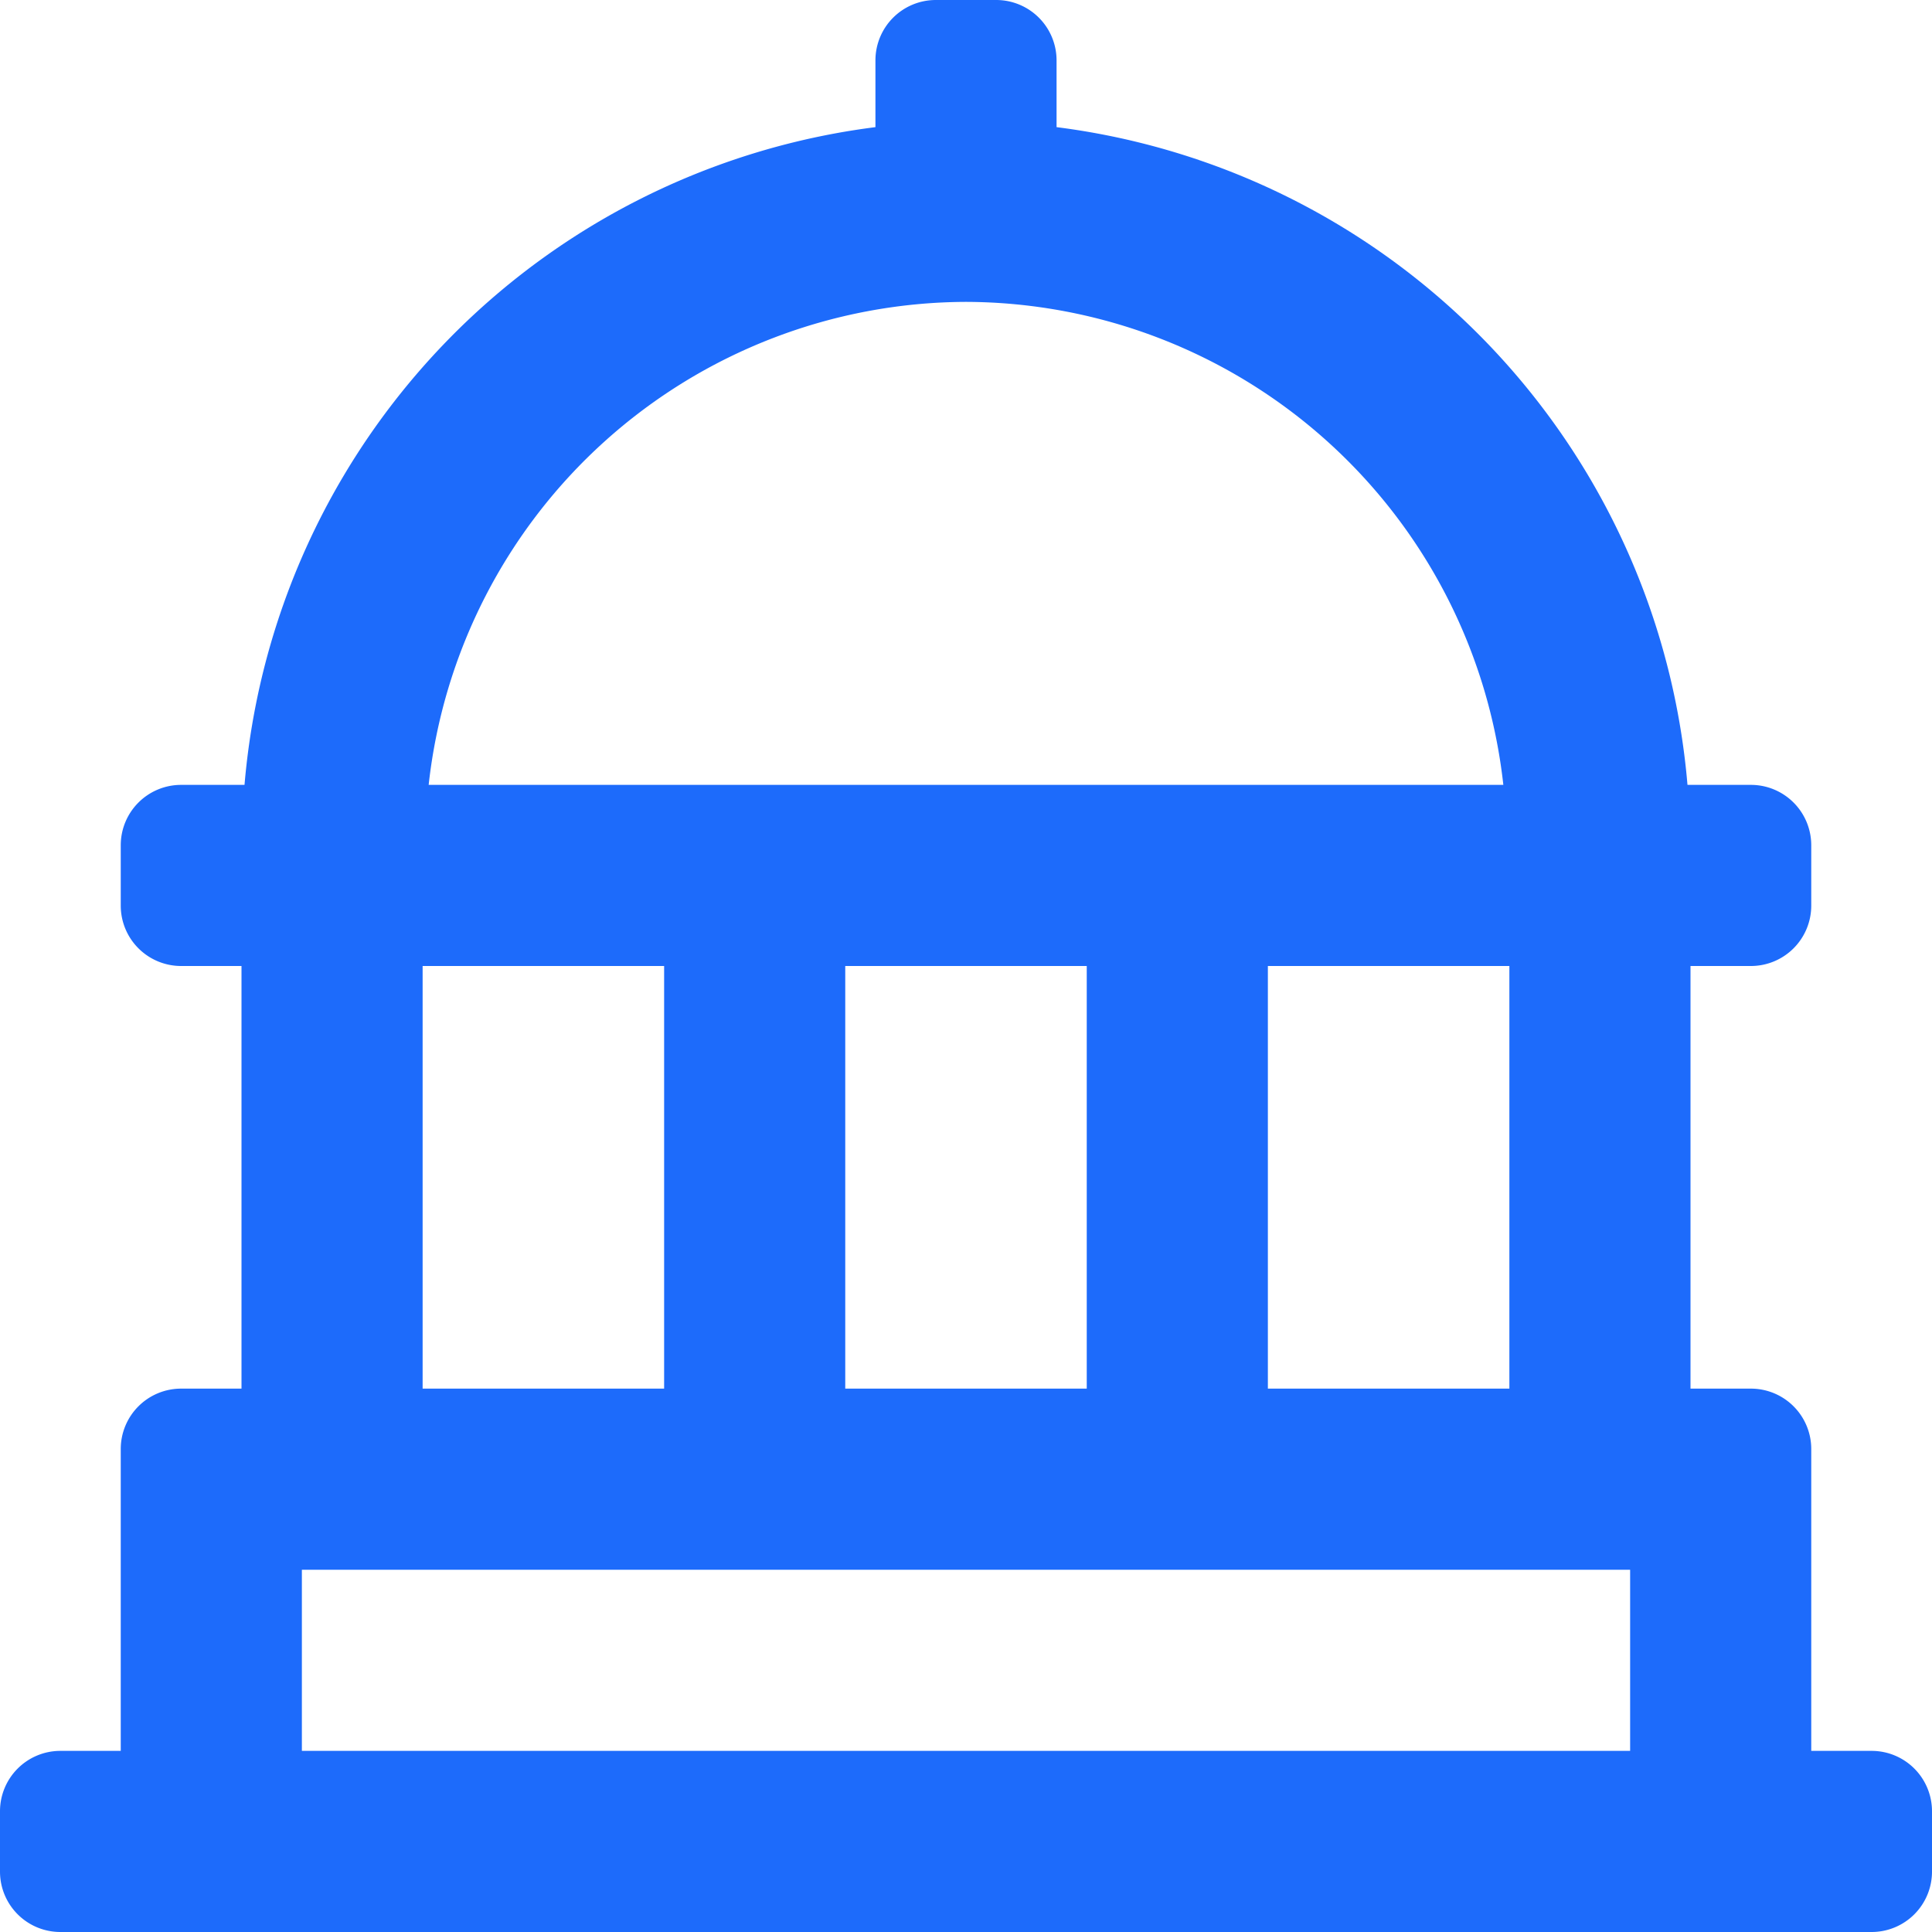 <?xml version="1.0" encoding="UTF-8"?> <svg xmlns="http://www.w3.org/2000/svg" width="16" height="16" viewBox="0 0 16 16"><path id="Path_30653" data-name="Path 30653" d="M7.5.5H7V-2a.5.5,0,0,0-.5-.5H6V-6h.5A.5.5,0,0,0,7-6.5V-7a.5.5,0,0,0-.5-.5H5.975A6,6,0,0,0,.75-12.947V-13.5a.5.5,0,0,0-.5-.5h-.5a.5.5,0,0,0-.5.5v.553A6,6,0,0,0-5.975-7.5H-6.5A.5.5,0,0,0-7-7v.5a.5.5,0,0,0,.5.5H-6v3.5h-.5A.5.5,0,0,0-7-2V.5h-.5A.5.5,0,0,0-8,1v.5a.5.5,0,0,0,.5.5h15A.5.5,0,0,0,8,1.5V1A.5.5,0,0,0,7.5.5ZM0-11.5a4.492,4.492,0,0,1,4.45,4h-8.9A4.492,4.492,0,0,1,0-11.5ZM4.5-6v3.5h-2V-6ZM1-6v3.5H-1V-6ZM-4.5-6h2v3.5h-2ZM5.5.5h-11V-1h11Z" transform="translate(8 14)" fill="#1d6bfb"></path></svg> 